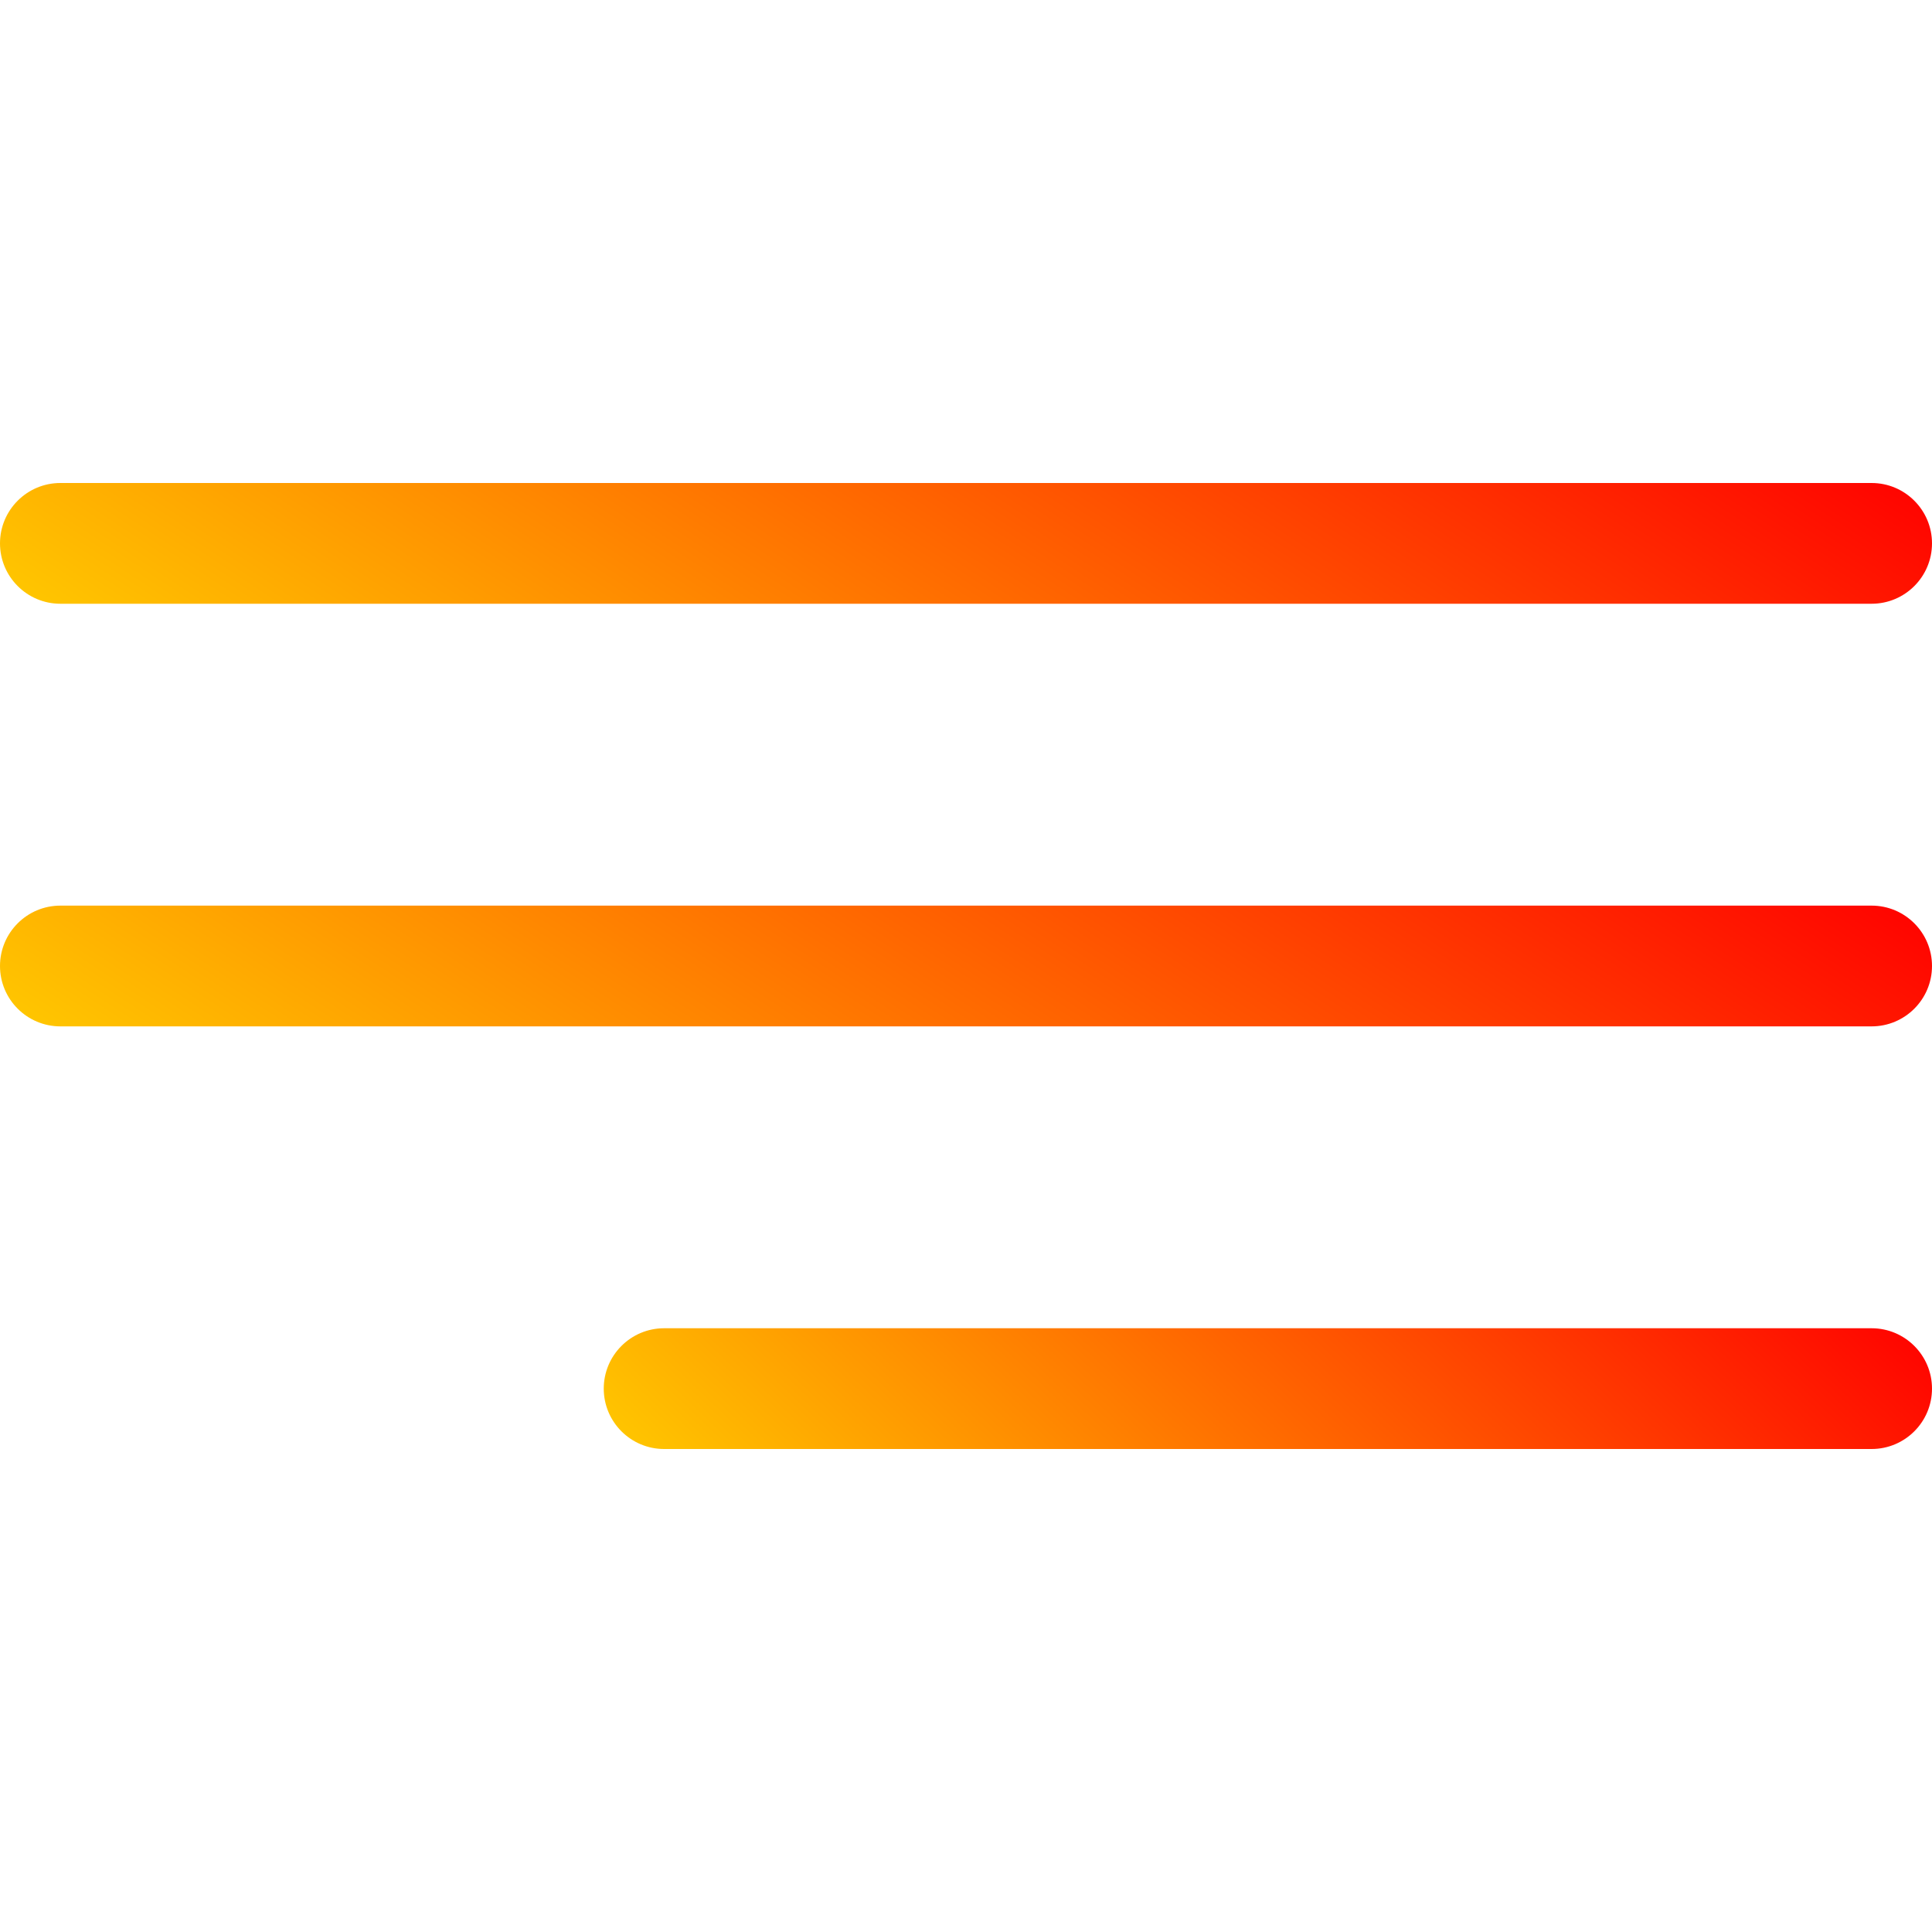 <?xml version="1.0" encoding="UTF-8"?> <svg xmlns="http://www.w3.org/2000/svg" width="160" height="160" viewBox="0 0 160 160" fill="none"> <path d="M5 50H155C157.76 50 160 47.76 160 45C160 42.24 157.759 40 155 40H5C2.24 40 0 42.24 0 45C0 47.76 2.24 50 5 50Z" fill="url(#paint0_linear_515_20)"></path> <path d="M155 75H5C2.24 75 0 77.24 0 80C0 82.76 2.24 85 5 85H155C157.76 85 160 82.76 160 80C160 77.24 157.76 75 155 75Z" fill="url(#paint1_linear_515_20)"></path> <path d="M155 110H55C52.24 110 50 112.24 50 115C50 117.76 52.24 120 55 120H155C157.76 120 160 117.76 160 115C160 112.24 157.76 110 155 110Z" fill="url(#paint2_linear_515_20)"></path> <defs> <linearGradient id="paint0_linear_515_20" x1="160" y1="40" x2="107.113" y2="120.431" gradientUnits="userSpaceOnUse"> <stop stop-color="#FF0100"></stop> <stop offset="1" stop-color="#FFC900"></stop> </linearGradient> <linearGradient id="paint1_linear_515_20" x1="160" y1="75" x2="107.113" y2="155.431" gradientUnits="userSpaceOnUse"> <stop stop-color="#FF0100"></stop> <stop offset="1" stop-color="#FFC900"></stop> </linearGradient> <linearGradient id="paint2_linear_515_20" x1="160" y1="110" x2="102.454" y2="170.168" gradientUnits="userSpaceOnUse"> <stop stop-color="#FF0100"></stop> <stop offset="1" stop-color="#FFC900"></stop> </linearGradient> </defs> </svg> 